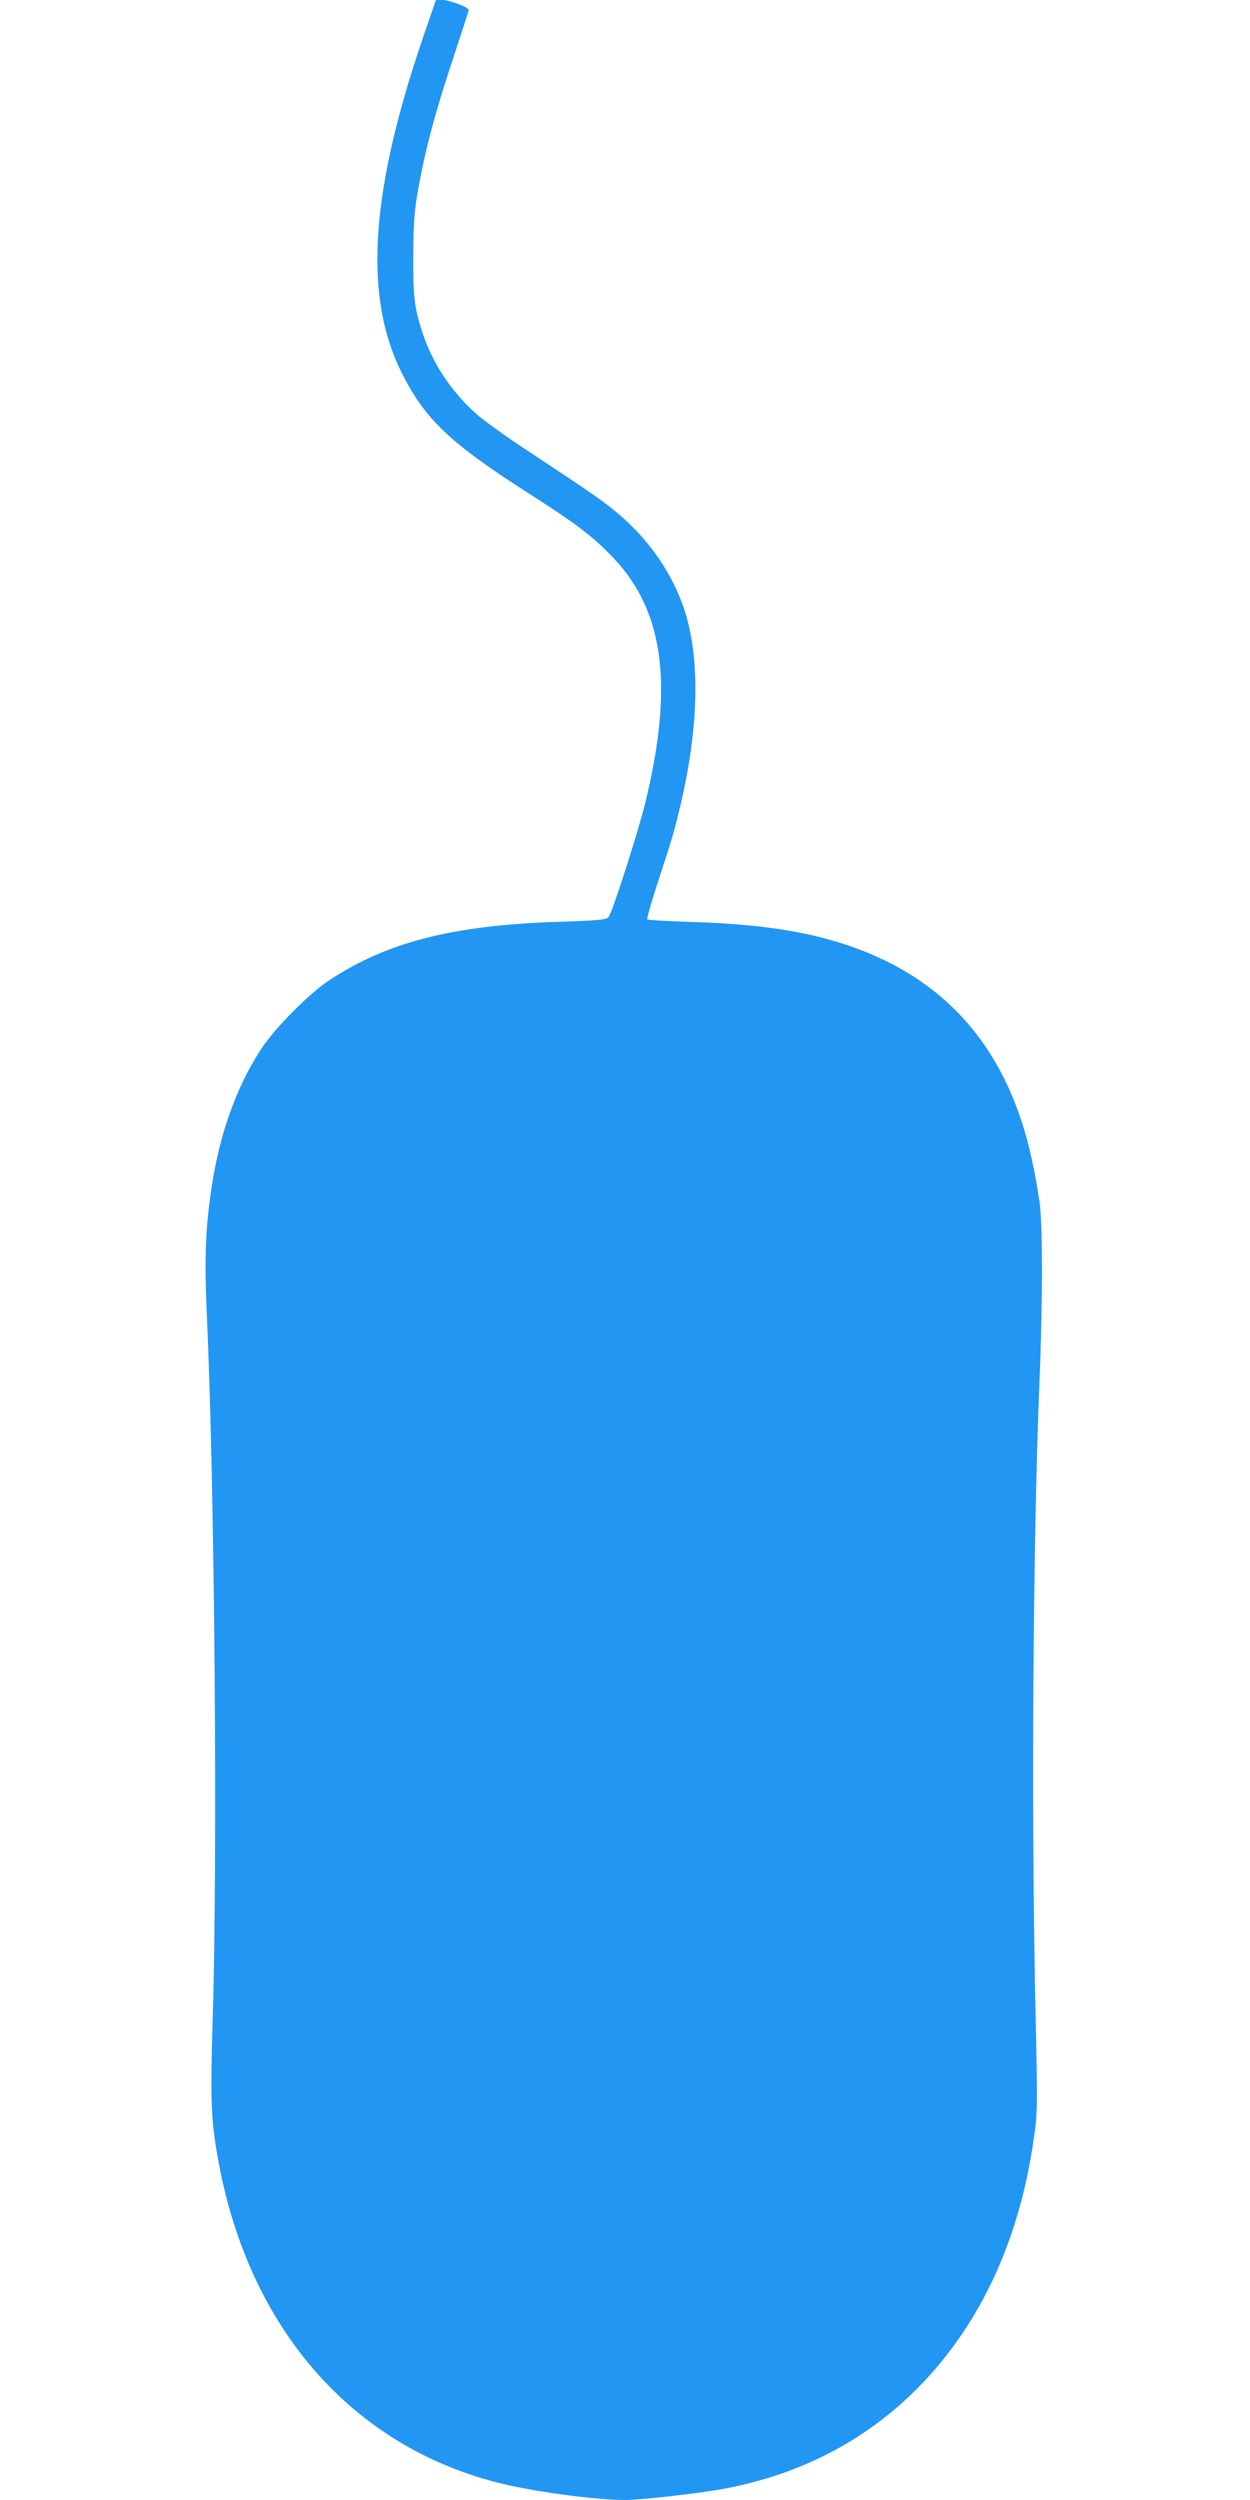 <?xml version="1.0" standalone="no"?>
<!DOCTYPE svg PUBLIC "-//W3C//DTD SVG 20010904//EN"
 "http://www.w3.org/TR/2001/REC-SVG-20010904/DTD/svg10.dtd">
<svg version="1.0" xmlns="http://www.w3.org/2000/svg"
 width="640pt" height="1280pt" viewBox="0 0 640 1280"
 preserveAspectRatio="xMidYMid meet">
<g transform="translate(0,1280) scale(0.1,-0.1)"
fill="#2196f3" stroke="none">
<path d="M2171 12623 c-275 -801 -311 -1335 -116 -1728 118 -239 249 -364 652
-621 251 -161 327 -219 434 -331 259 -273 309 -653 163 -1253 -37 -150 -167
-557 -188 -585 -10 -14 -50 -18 -266 -25 -536 -18 -874 -105 -1170 -303 -98
-65 -272 -241 -339 -342 -137 -208 -226 -465 -265 -766 -25 -185 -29 -339 -17
-599 40 -879 56 -2754 30 -3608 -13 -431 -9 -522 32 -742 159 -843 678 -1438
1423 -1630 178 -46 502 -90 657 -90 84 0 406 37 524 61 374 74 691 237 949
488 330 321 540 759 617 1288 22 146 22 154 10 708 -21 1000 -12 2370 21 3175
17 411 17 820 0 930 -25 164 -54 296 -92 410 -161 493 -501 805 -1021 939
-179 46 -384 71 -652 80 -130 4 -240 10 -243 14 -3 3 19 81 49 174 78 238 83
254 117 393 98 409 107 764 24 1018 -59 179 -173 348 -325 480 -83 72 -135
108 -479 335 -96 63 -208 143 -249 177 -134 115 -237 268 -289 430 -41 129
-47 178 -46 390 1 175 5 226 27 352 38 206 86 386 178 662 43 131 79 241 79
245 0 13 -99 51 -133 51 l-35 0 -61 -177z"/>
</g>
</svg>
